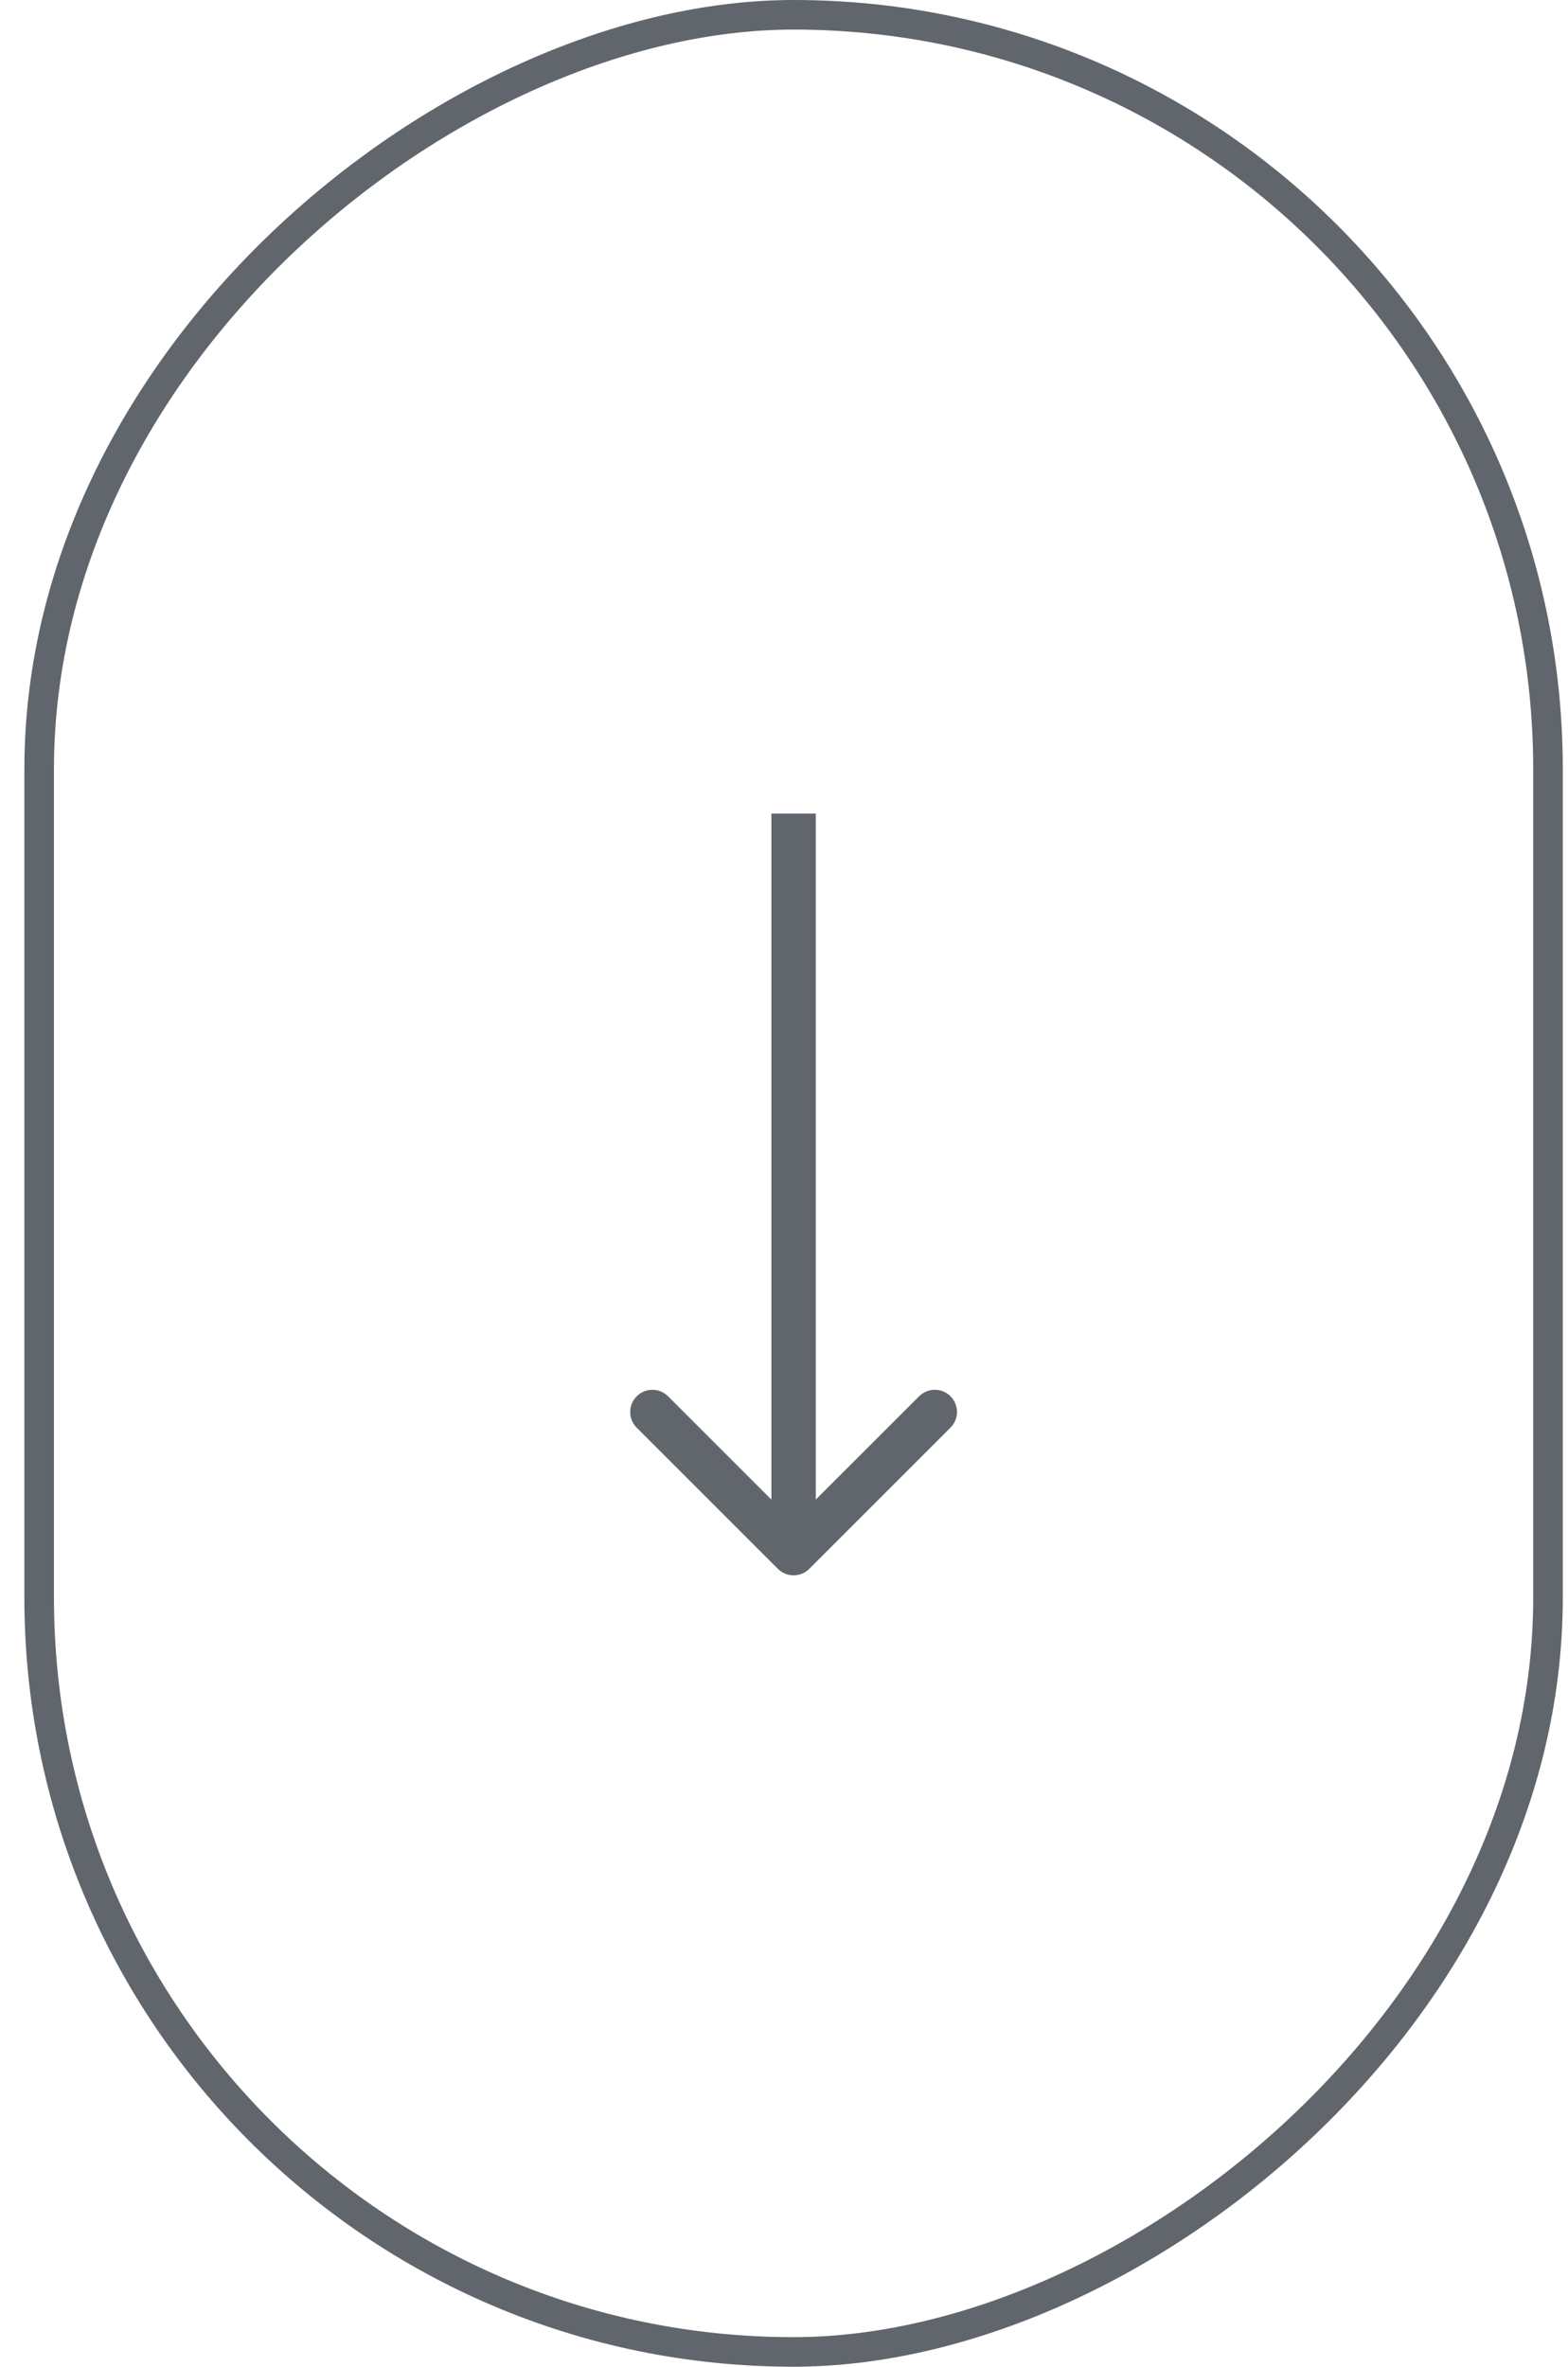 <svg width="53" height="80" viewBox="0 0 53 80" fill="none" xmlns="http://www.w3.org/2000/svg">
<rect x="52.324" y="0.5" width="79" height="51" rx="25.5" transform="rotate(90 52.324 0.5)" stroke="#60666C"/>
<path d="M26.294 53.03C26.587 53.323 27.061 53.323 27.354 53.03L32.127 48.257C32.42 47.965 32.42 47.49 32.127 47.197C31.834 46.904 31.36 46.904 31.067 47.197L26.824 51.439L22.581 47.197C22.288 46.904 21.814 46.904 21.521 47.197C21.228 47.49 21.228 47.965 21.521 48.257L26.294 53.03ZM26.824 27.5L26.074 27.5L26.074 52.5L26.824 52.5L27.574 52.5L27.574 27.5L26.824 27.5Z" fill="#60666C"/>
</svg>
